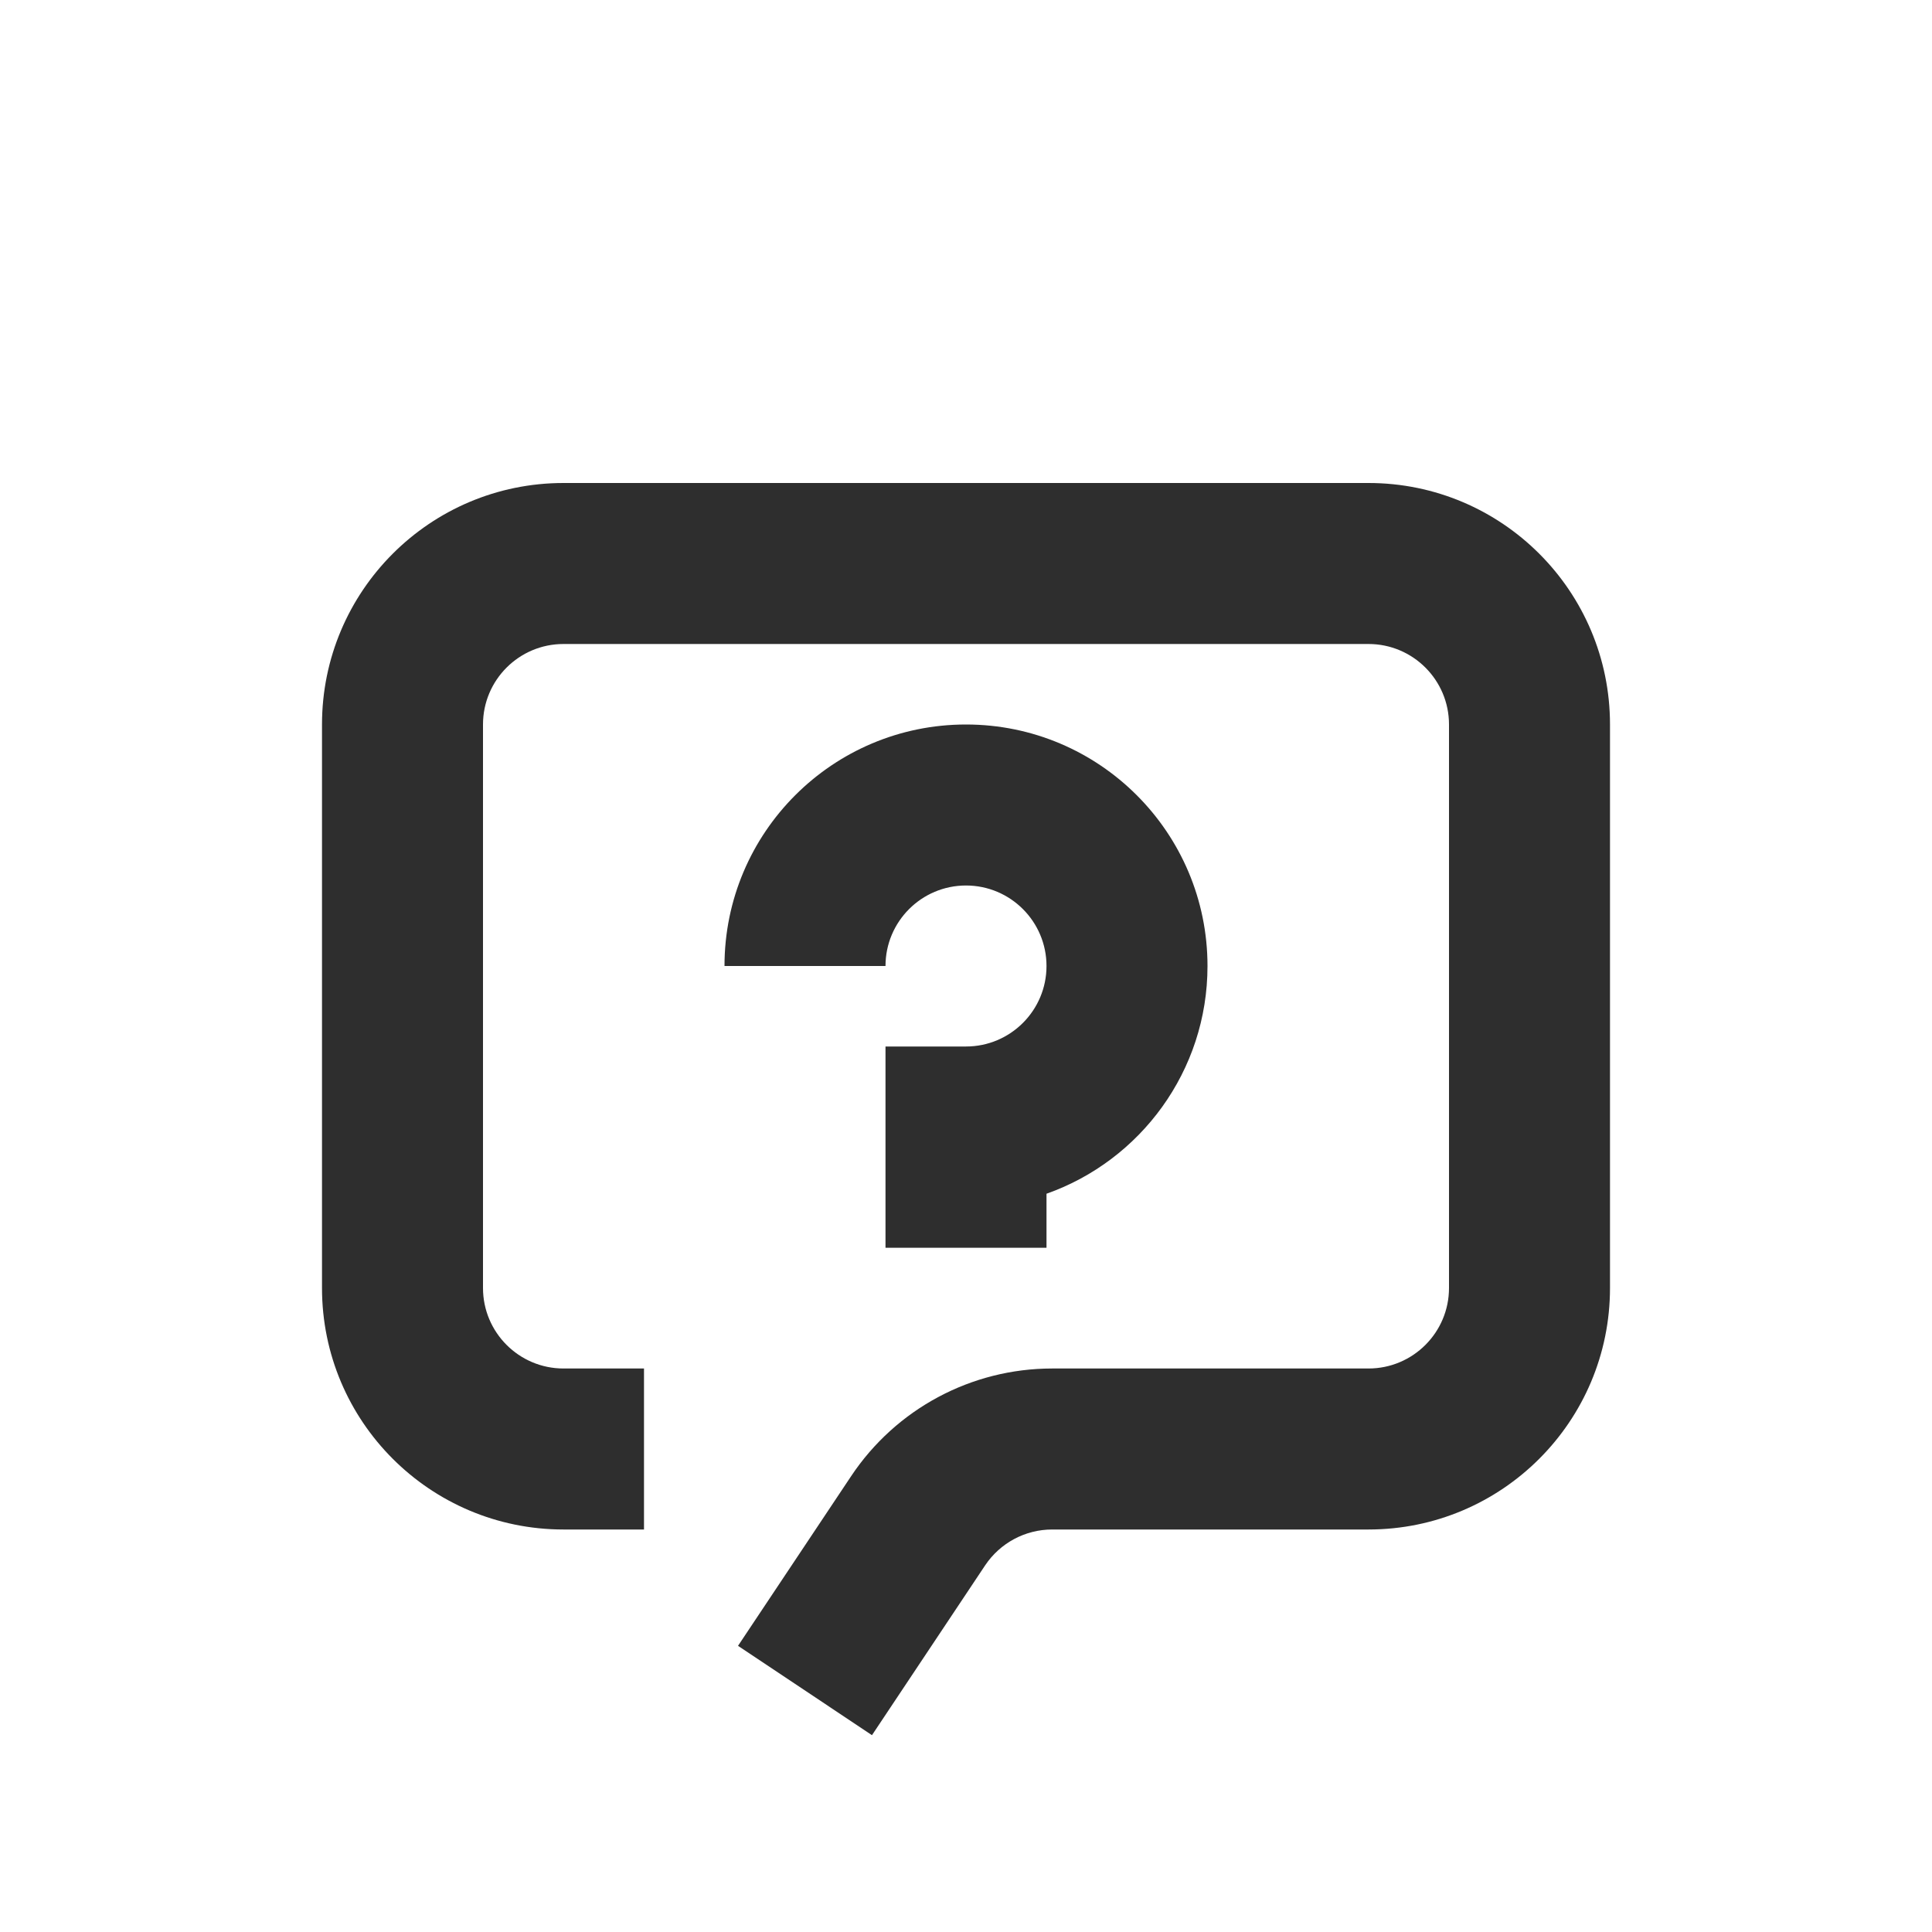 <svg class="icon" width="24" height="24" viewBox="0 0 24 24" fill="none" xmlns="http://www.w3.org/2000/svg">
    <path
        fill-rule="evenodd" clip-rule="evenodd" fill="#2E2E2E"
        d="M4 9C4 7.343 5.343 6 7 6H17C18.657 6 20 7.343 20 9V16C20 17.657 18.657 19 17 19H13.07C12.736 19 12.424 19.167 12.238 19.445L10.832 21.555L9.168 20.445L10.574 18.336C11.131 17.501 12.067 17 13.07 17H17C17.552 17 18 16.552 18 16V9C18 8.448 17.552 8 17 8H7C6.448 8 6 8.448 6 9V16C6 16.552 6.448 17 7 17H8V19H7C5.343 19 4 17.657 4 16V9Z"/>
    <path
        fill-rule="evenodd" clip-rule="evenodd" fill="#2E2E2E"
        d="M12 11C11.448 11 11 11.448 11 12L9 12C9 10.343 10.343 9 12 9C13.657 9 15 10.343 15 12C15 13.306 14.165 14.418 13 14.829L13 15.5L11 15.5L11 13L12 13C12.552 13 13 12.552 13 12C13 11.448 12.552 11 12 11Z"/>
</svg>
